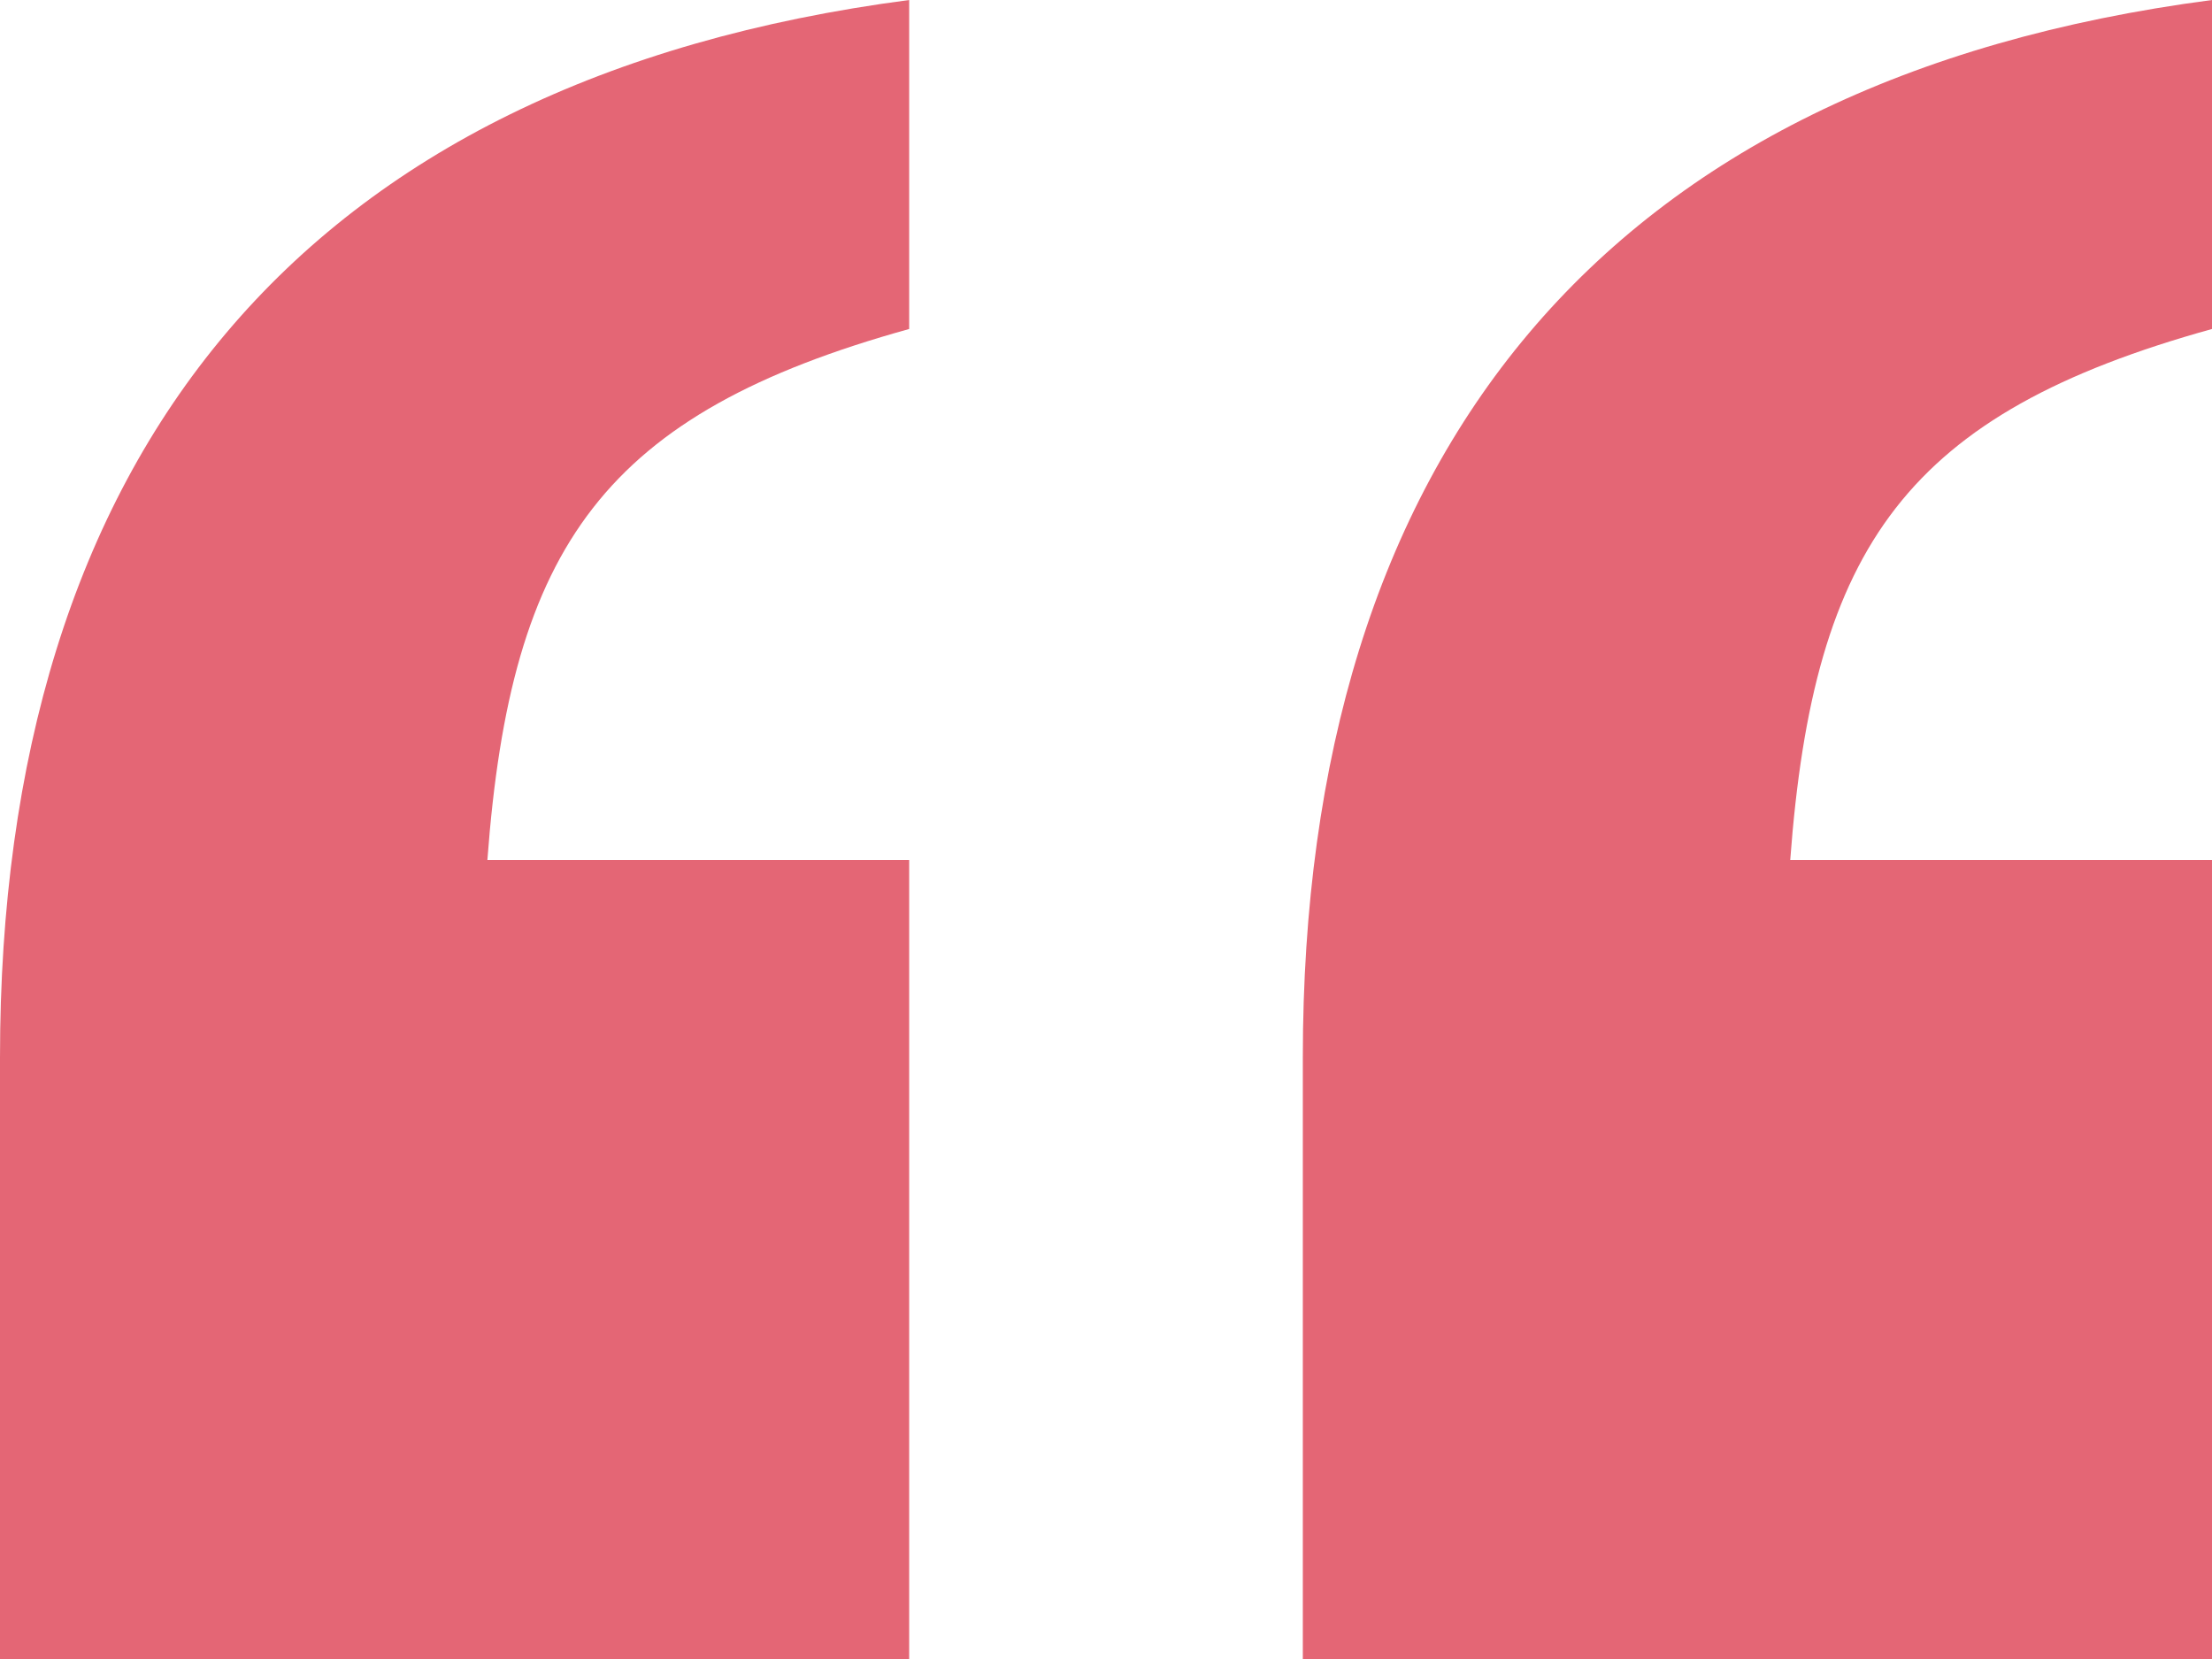 <svg xmlns="http://www.w3.org/2000/svg" width="96" height="72" viewBox="0 0 96 72" fill="none"><path d="M0 72V45.892C0 19.785 13.017 3.467 39.458 0V14.278C26.237 17.949 22.169 23.66 21.152 37.326H39.458V72H0ZM56.542 72V45.892C56.542 19.785 69.559 3.467 96 0V14.278C82.78 17.949 78.712 23.66 77.695 37.326H96V72H56.542Z" fill="#E46675"></path></svg>